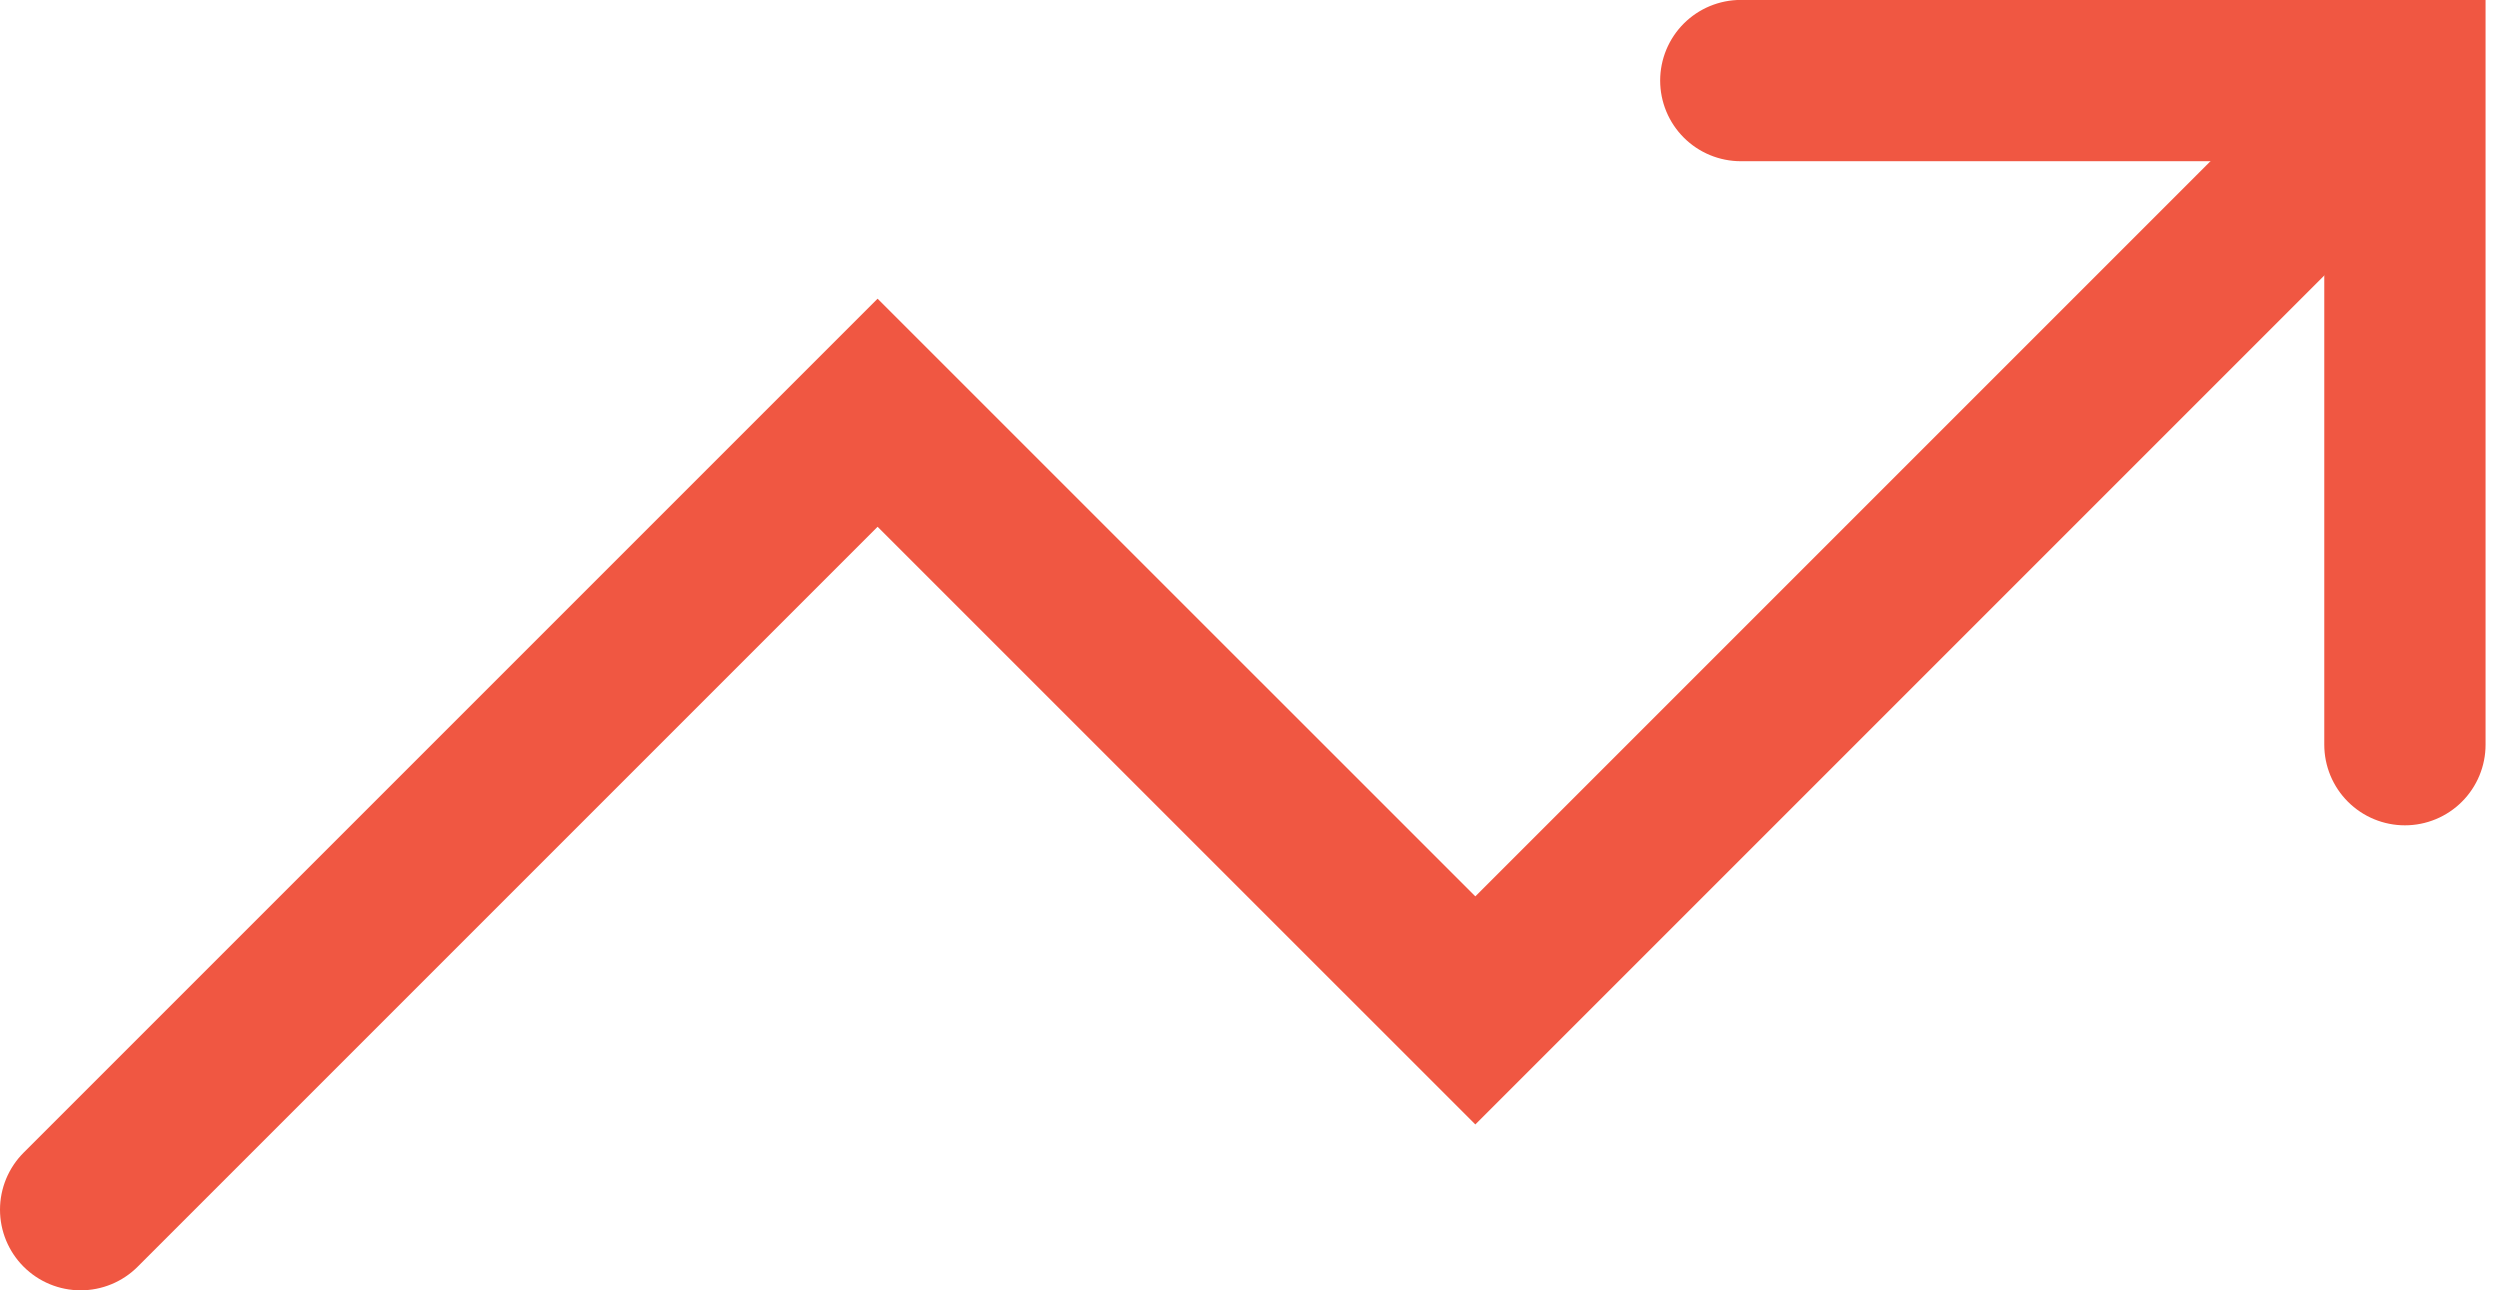 <?xml version="1.0" encoding="UTF-8"?> <svg xmlns="http://www.w3.org/2000/svg" width="31" height="16" viewBox="0 0 31 16" fill="none"><path d="M1 15L10.882 5.118L18.294 12.529L29.323 1.5" stroke="#F05742" stroke-width="2" stroke-linecap="round"></path><path d="M21.586 0.999H29.821V9.234" stroke="#F05742" stroke-width="2" stroke-linecap="round"></path></svg> 
